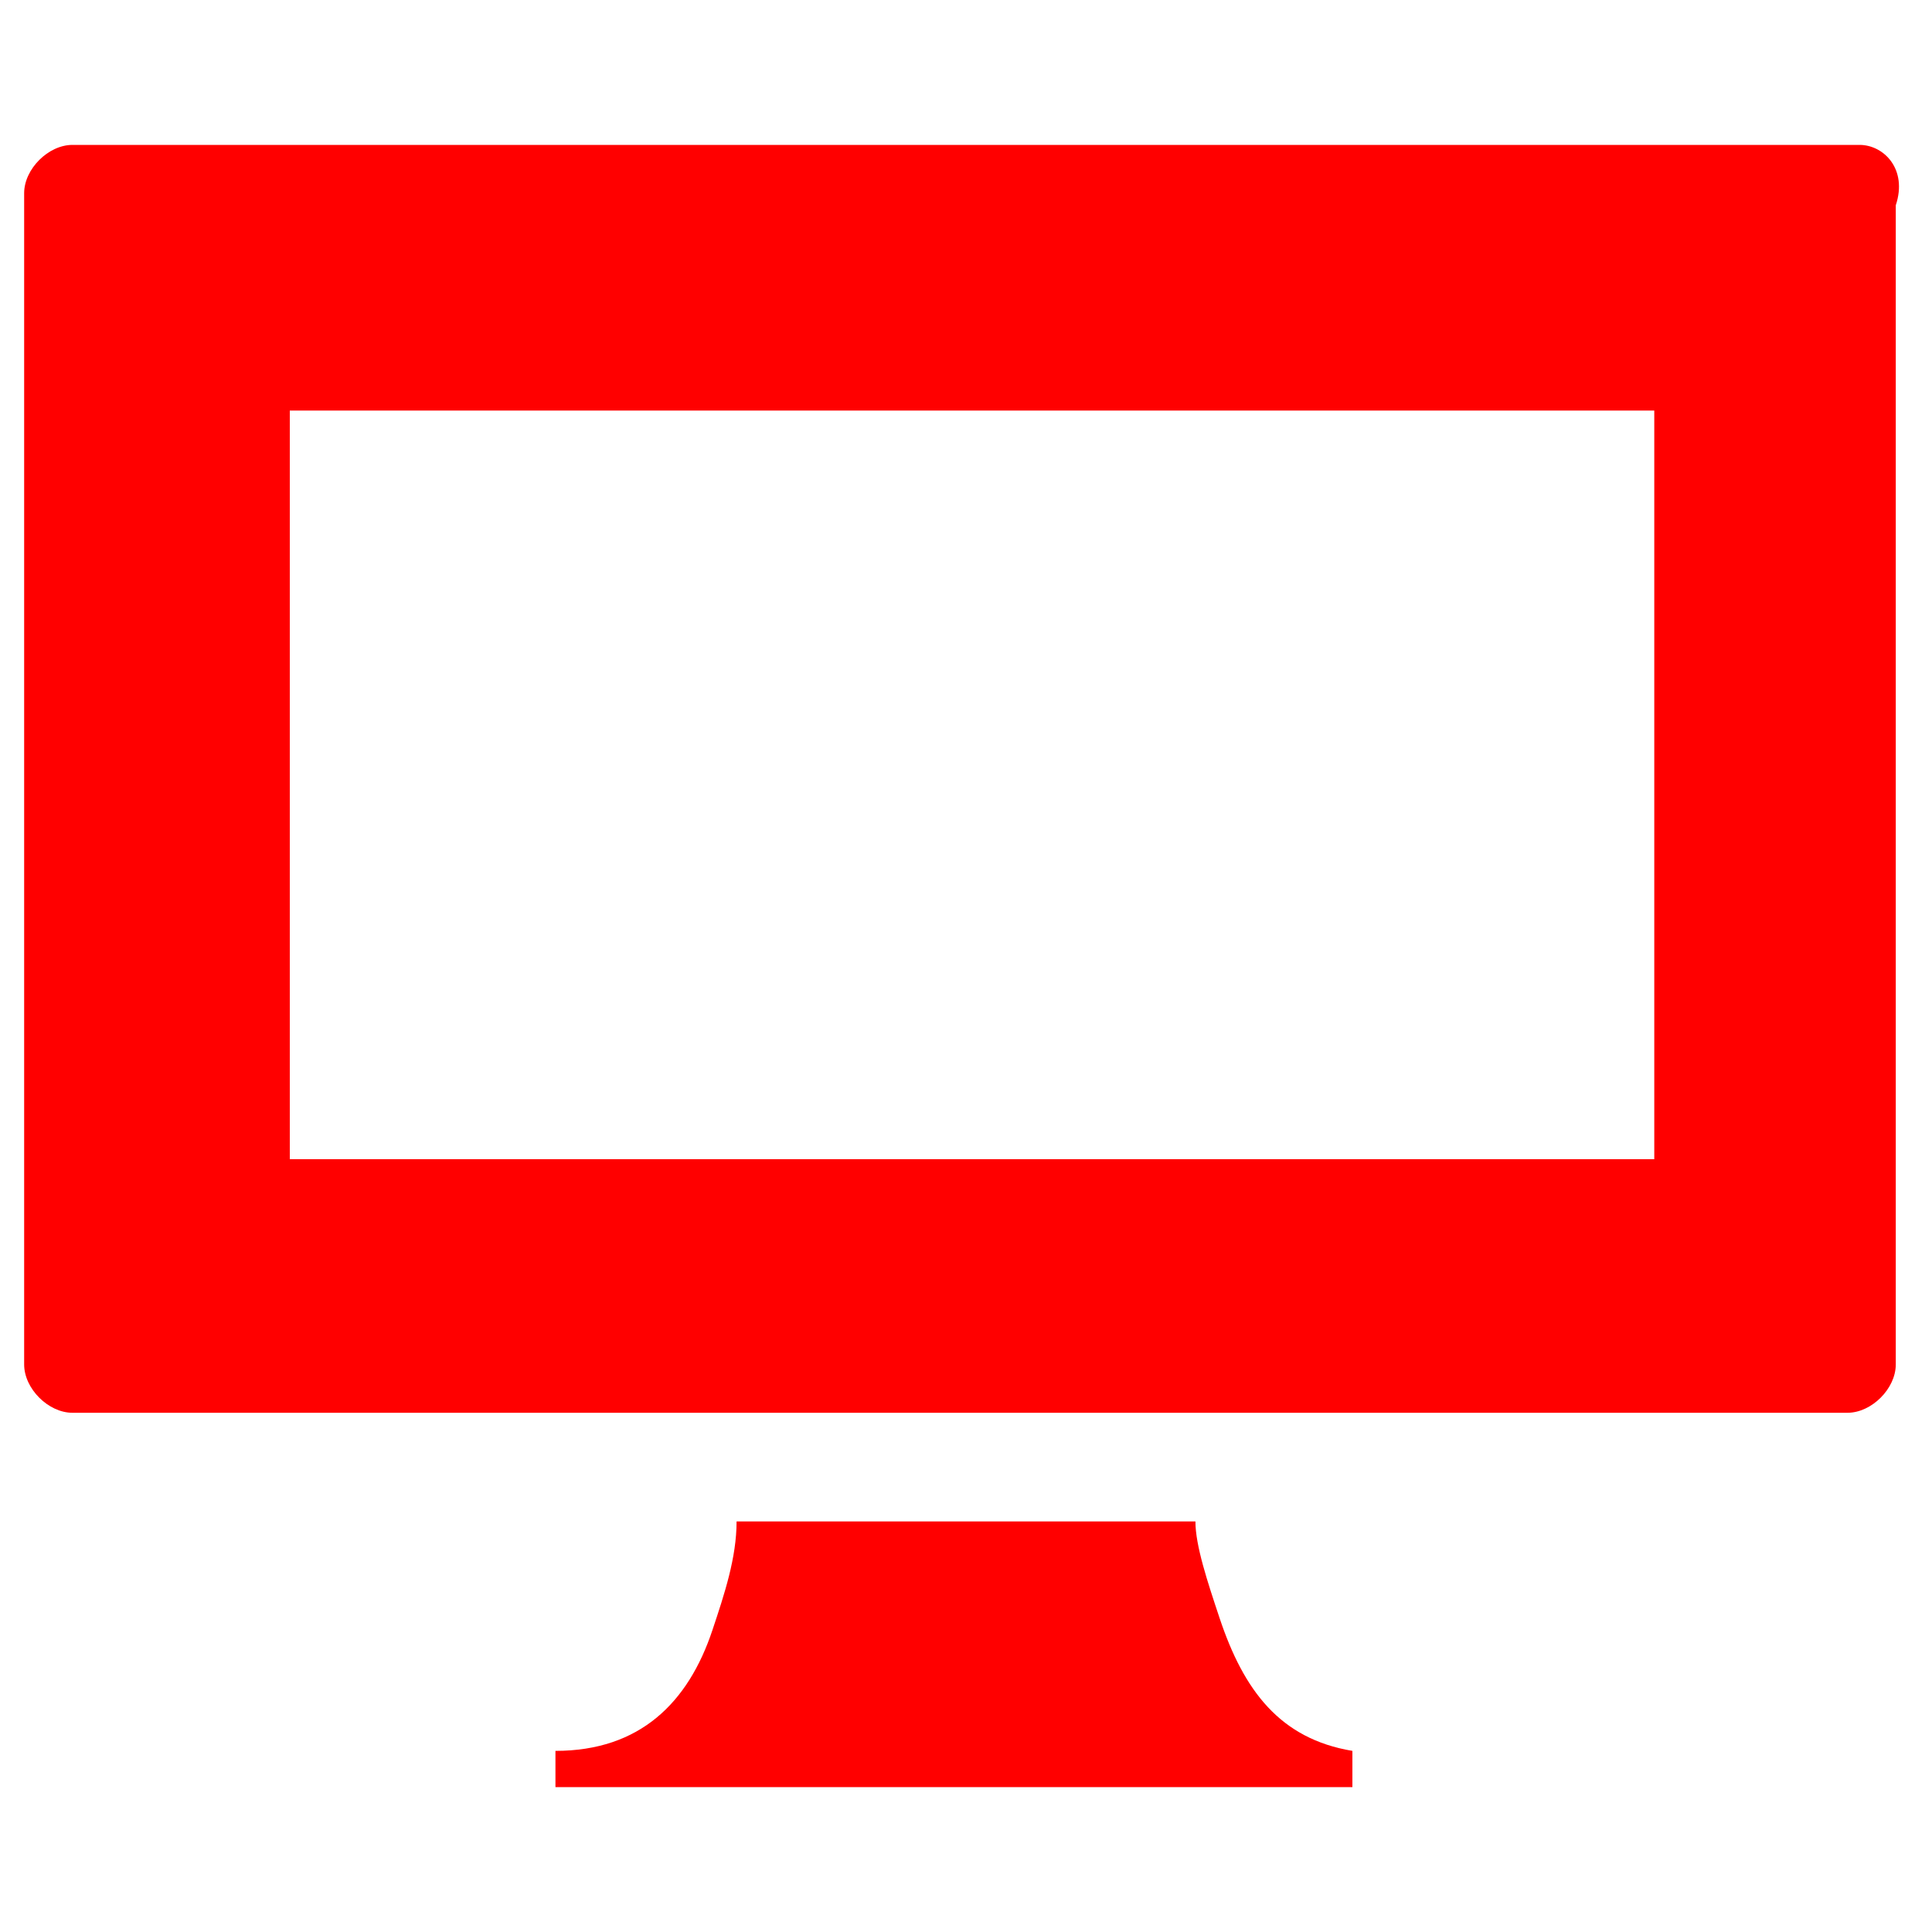 <?xml version="1.0" encoding="utf-8"?>
<!-- Generator: Adobe Illustrator 15.0.2, SVG Export Plug-In . SVG Version: 6.00 Build 0)  -->
<!DOCTYPE svg PUBLIC "-//W3C//DTD SVG 1.1//EN" "http://www.w3.org/Graphics/SVG/1.1/DTD/svg11.dtd">
<svg version="1.1" id="Layer_1" xmlns="http://www.w3.org/2000/svg" xmlns:xlink="http://www.w3.org/1999/xlink" x="0px" y="0px"
	 width="16px" height="16px" viewBox="0 0 16 16" enable-background="new 0 0 16 16" xml:space="preserve">
<g>
	<path fill="#FF0000" d="M13.6,9.6H2.4V3.4h11.3v6.2H13.6z M15.4,1.2H0.6c-0.2,0-0.4,0.2-0.4,0.4v9.7c0,0.2,0.2,0.4,0.4,0.4h14.7
		c0.2,0,0.4-0.2,0.4-0.4V1.7C15.8,1.4,15.6,1.2,15.4,1.2L15.4,1.2z M10.1,13.4C10,13.1,9.9,12.8,9.9,12.6H6.1
		C6.1,12.9,6,13.2,5.9,13.5c-0.2,0.6-0.6,1-1.3,1v0.3h6.6v-0.3C10.6,14.4,10.3,14,10.1,13.4L10.1,13.4z"/>
</g>
</svg>
